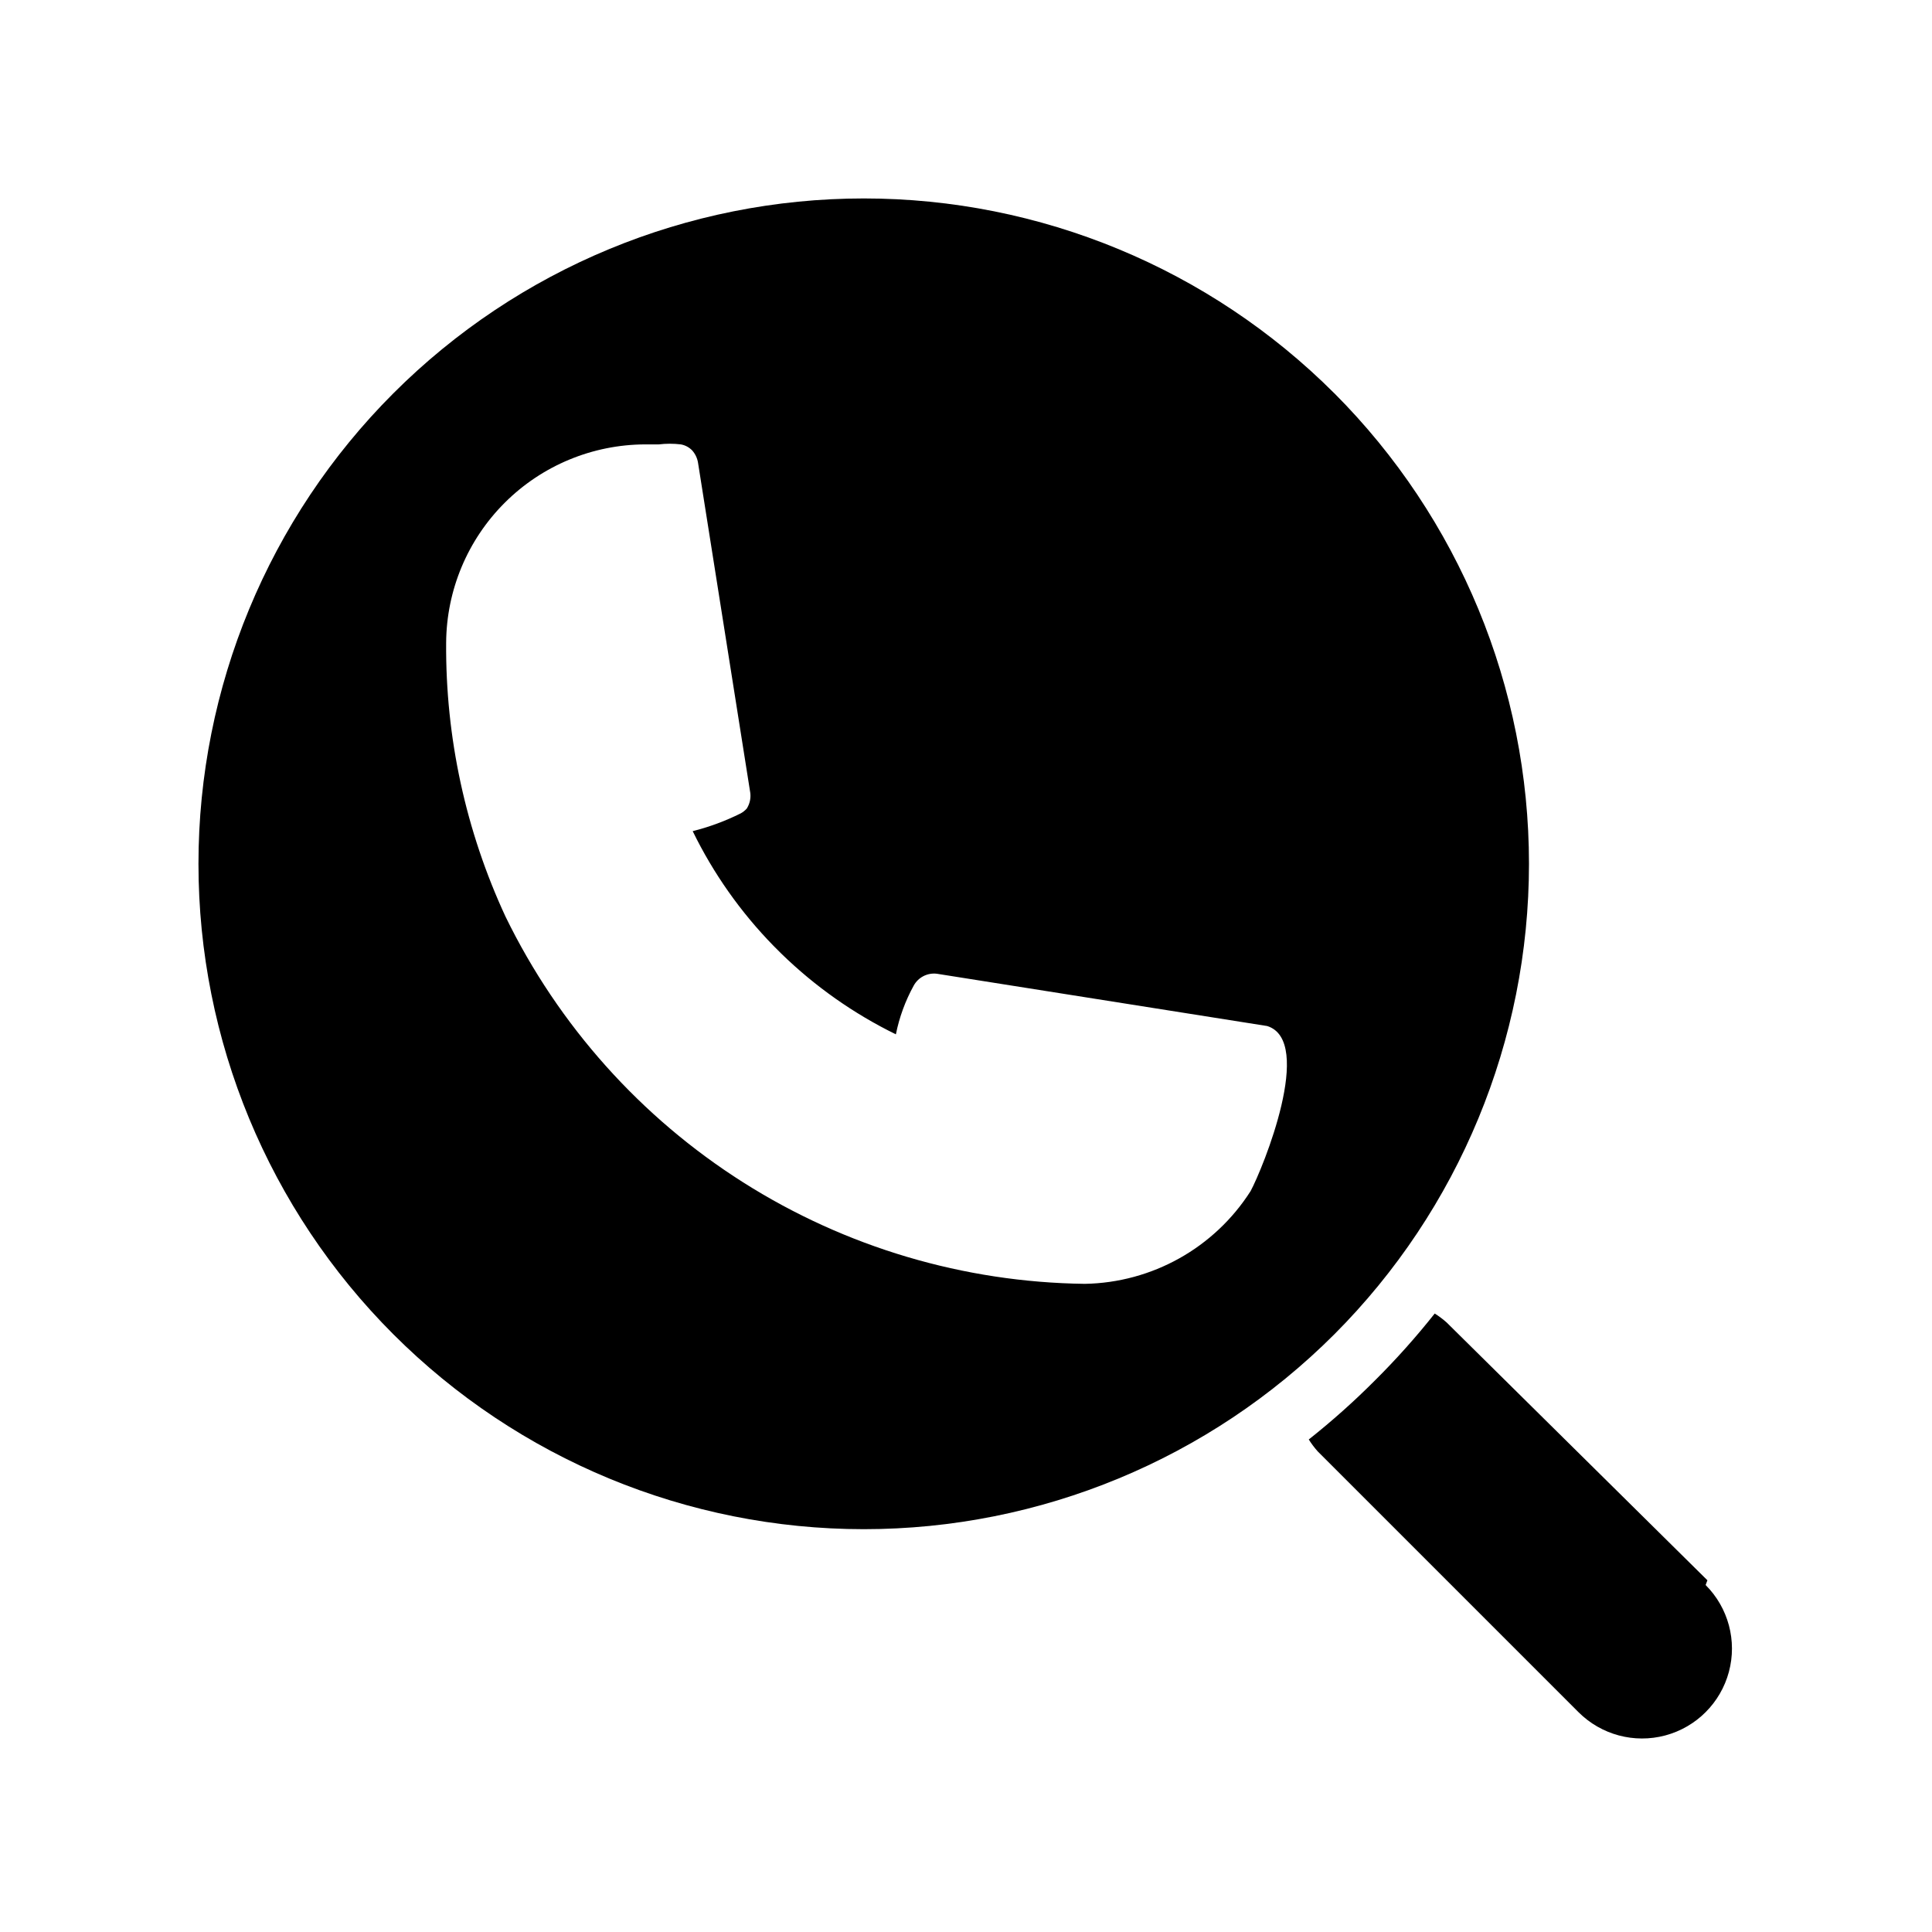 <?xml version="1.0" encoding="UTF-8"?>
<!-- Uploaded to: SVG Repo, www.svgrepo.com, Generator: SVG Repo Mixer Tools -->
<svg fill="#000000" width="800px" height="800px" version="1.1" viewBox="144 144 512 512" xmlns="http://www.w3.org/2000/svg">
 <g>
  <path d="m596.48 562.79-69.117-68.332c-0.98-0.871-2.035-1.664-3.148-2.359-4.898 6.18-10.152 12.07-15.742 17.633-5.566 5.59-11.453 10.848-17.637 15.746 0.699 1.113 1.488 2.164 2.363 3.148l69.117 69.117v-0.004c6.019 6.019 14.789 8.371 23.012 6.168 8.223-2.203 14.645-8.625 16.848-16.848 2.203-8.219-0.148-16.992-6.168-23.012z"/>
  <path d="m497.61 248.23c-33.07-33.066-77.922-51.645-124.69-51.641-46.766 0-91.617 18.578-124.68 51.648-33.066 33.07-51.645 77.918-51.645 124.68s18.578 91.617 51.645 124.68c33.066 33.07 77.918 51.648 124.68 51.652 46.766 0 91.617-18.574 124.69-51.641 33.031-33.09 51.586-77.938 51.586-124.7 0-46.758-18.555-91.602-51.586-124.69zm-22.199 211.44c-9.602 15.031-26.094 24.254-43.926 24.562-32.09-0.406-63.438-9.715-90.543-26.898-27.105-17.18-48.902-41.555-62.965-70.402-10.551-22.73-15.926-47.52-15.742-72.578 0.082-13.949 5.672-27.301 15.551-37.148 9.875-9.848 23.242-15.395 37.191-15.438h3.621c1.934-0.234 3.891-0.234 5.824 0 1.141 0.199 2.184 0.75 2.992 1.574 0.832 0.926 1.379 2.074 1.574 3.305l13.855 87.535v0.004c0.164 1.434-0.172 2.879-0.945 4.094-0.453 0.504-0.984 0.93-1.574 1.258-4.066 2.031-8.344 3.613-12.754 4.723 5.469 11.211 12.699 21.469 21.414 30.387l2.047 2.047c8.93 8.703 19.188 15.93 30.387 21.414 0.906-4.519 2.5-8.875 4.723-12.91 1.207-2.211 3.641-3.457 6.141-3.148l87.535 13.855c12.598 3.934-1.102 37.625-4.406 43.766z"/>
 </g>
</svg>